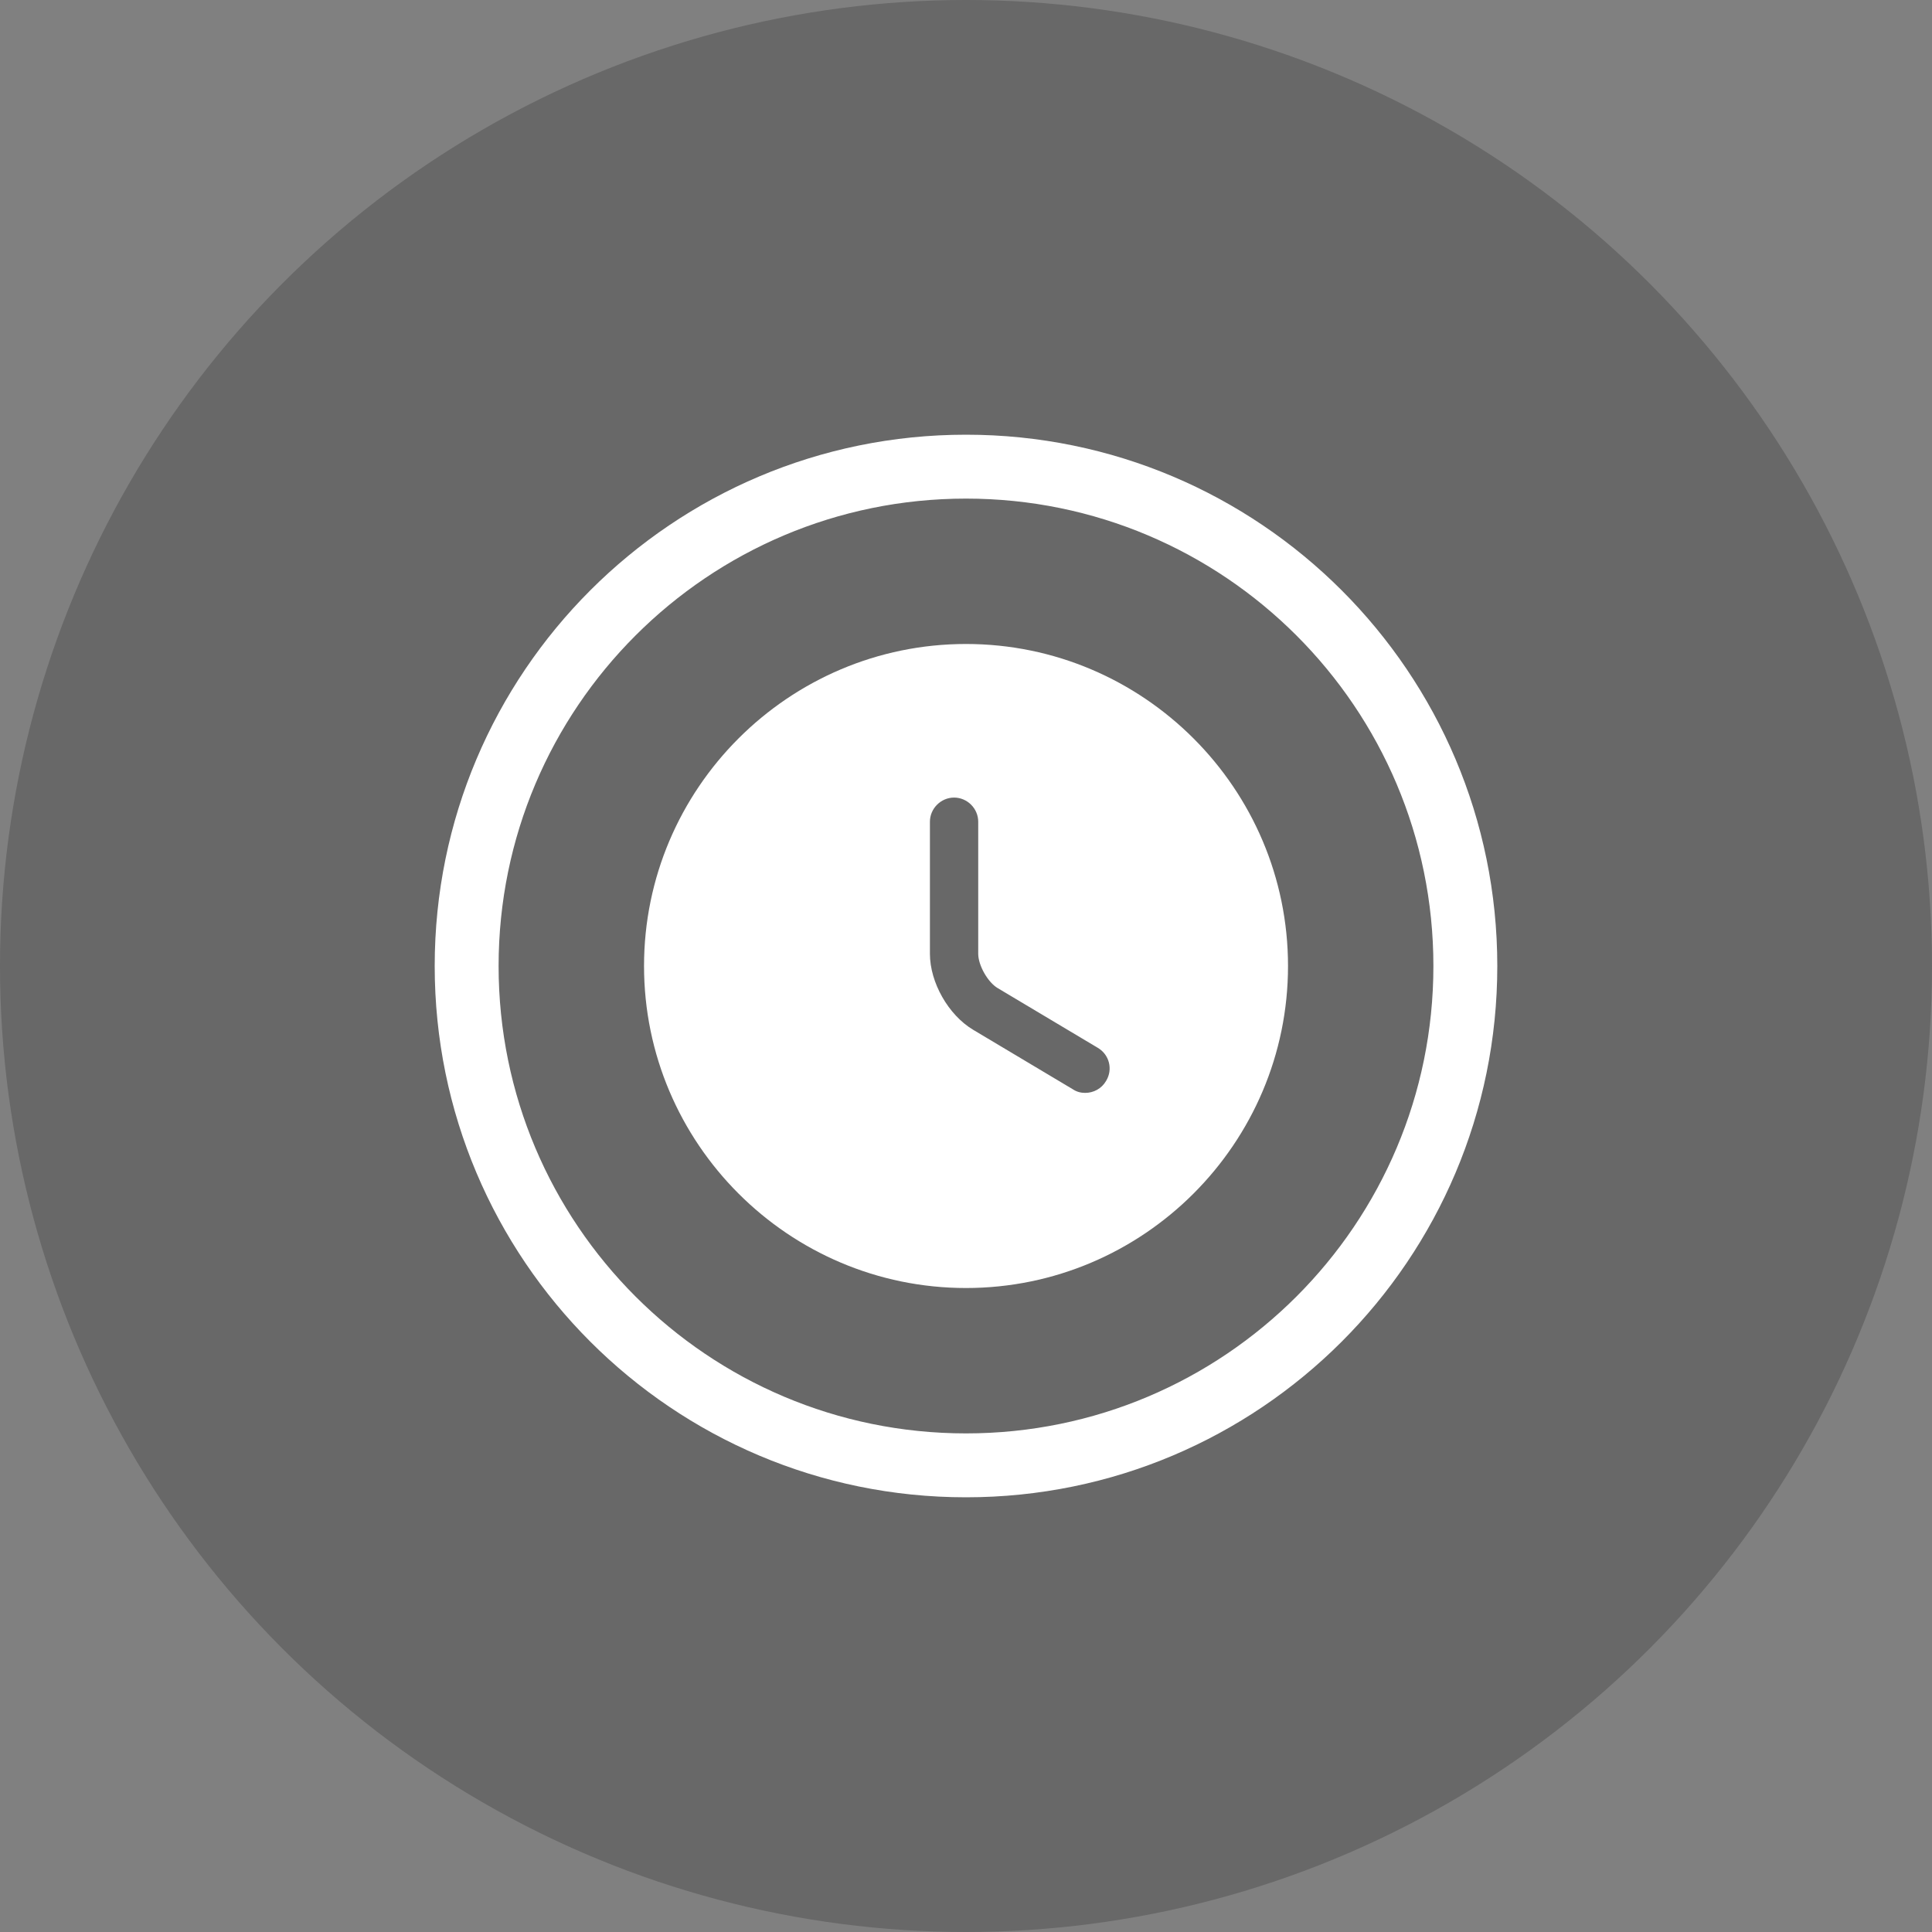 <svg width="40" height="40" viewBox="0 0 40 40" fill="none" xmlns="http://www.w3.org/2000/svg">
<rect x="0" y="0" width="40" height="40" fill="#808080" stroke="none"/>
<circle cx="20" cy="20" r="20" fill="#444444" fill-opacity="0.4"/>
<path d="M31 20C31 26.075 26.075 31 20 31C13.925 31 9 26.075 9 20C9 13.925 13.925 9 20 9C26.075 9 31 13.925 31 20ZM10.323 20C10.323 25.344 14.656 29.677 20 29.677C25.344 29.677 29.677 25.344 29.677 20C29.677 14.656 25.344 10.323 20 10.323C14.656 10.323 10.323 14.656 10.323 20Z" fill="white"/>
<path d="M20 13.333C16.327 13.333 13.334 16.327 13.334 20C13.334 23.673 16.327 26.667 20 26.667C23.674 26.667 26.667 23.673 26.667 20C26.667 16.327 23.674 13.333 20 13.333ZM22.9 22.38C22.807 22.54 22.64 22.627 22.467 22.627C22.38 22.627 22.294 22.607 22.213 22.553L20.147 21.32C19.634 21.013 19.253 20.34 19.253 19.747V17.013C19.253 16.74 19.48 16.513 19.753 16.513C20.027 16.513 20.253 16.74 20.253 17.013V19.747C20.253 19.987 20.453 20.34 20.66 20.46L22.727 21.693C22.967 21.833 23.047 22.14 22.9 22.38Z" fill="white"/>
</svg>
